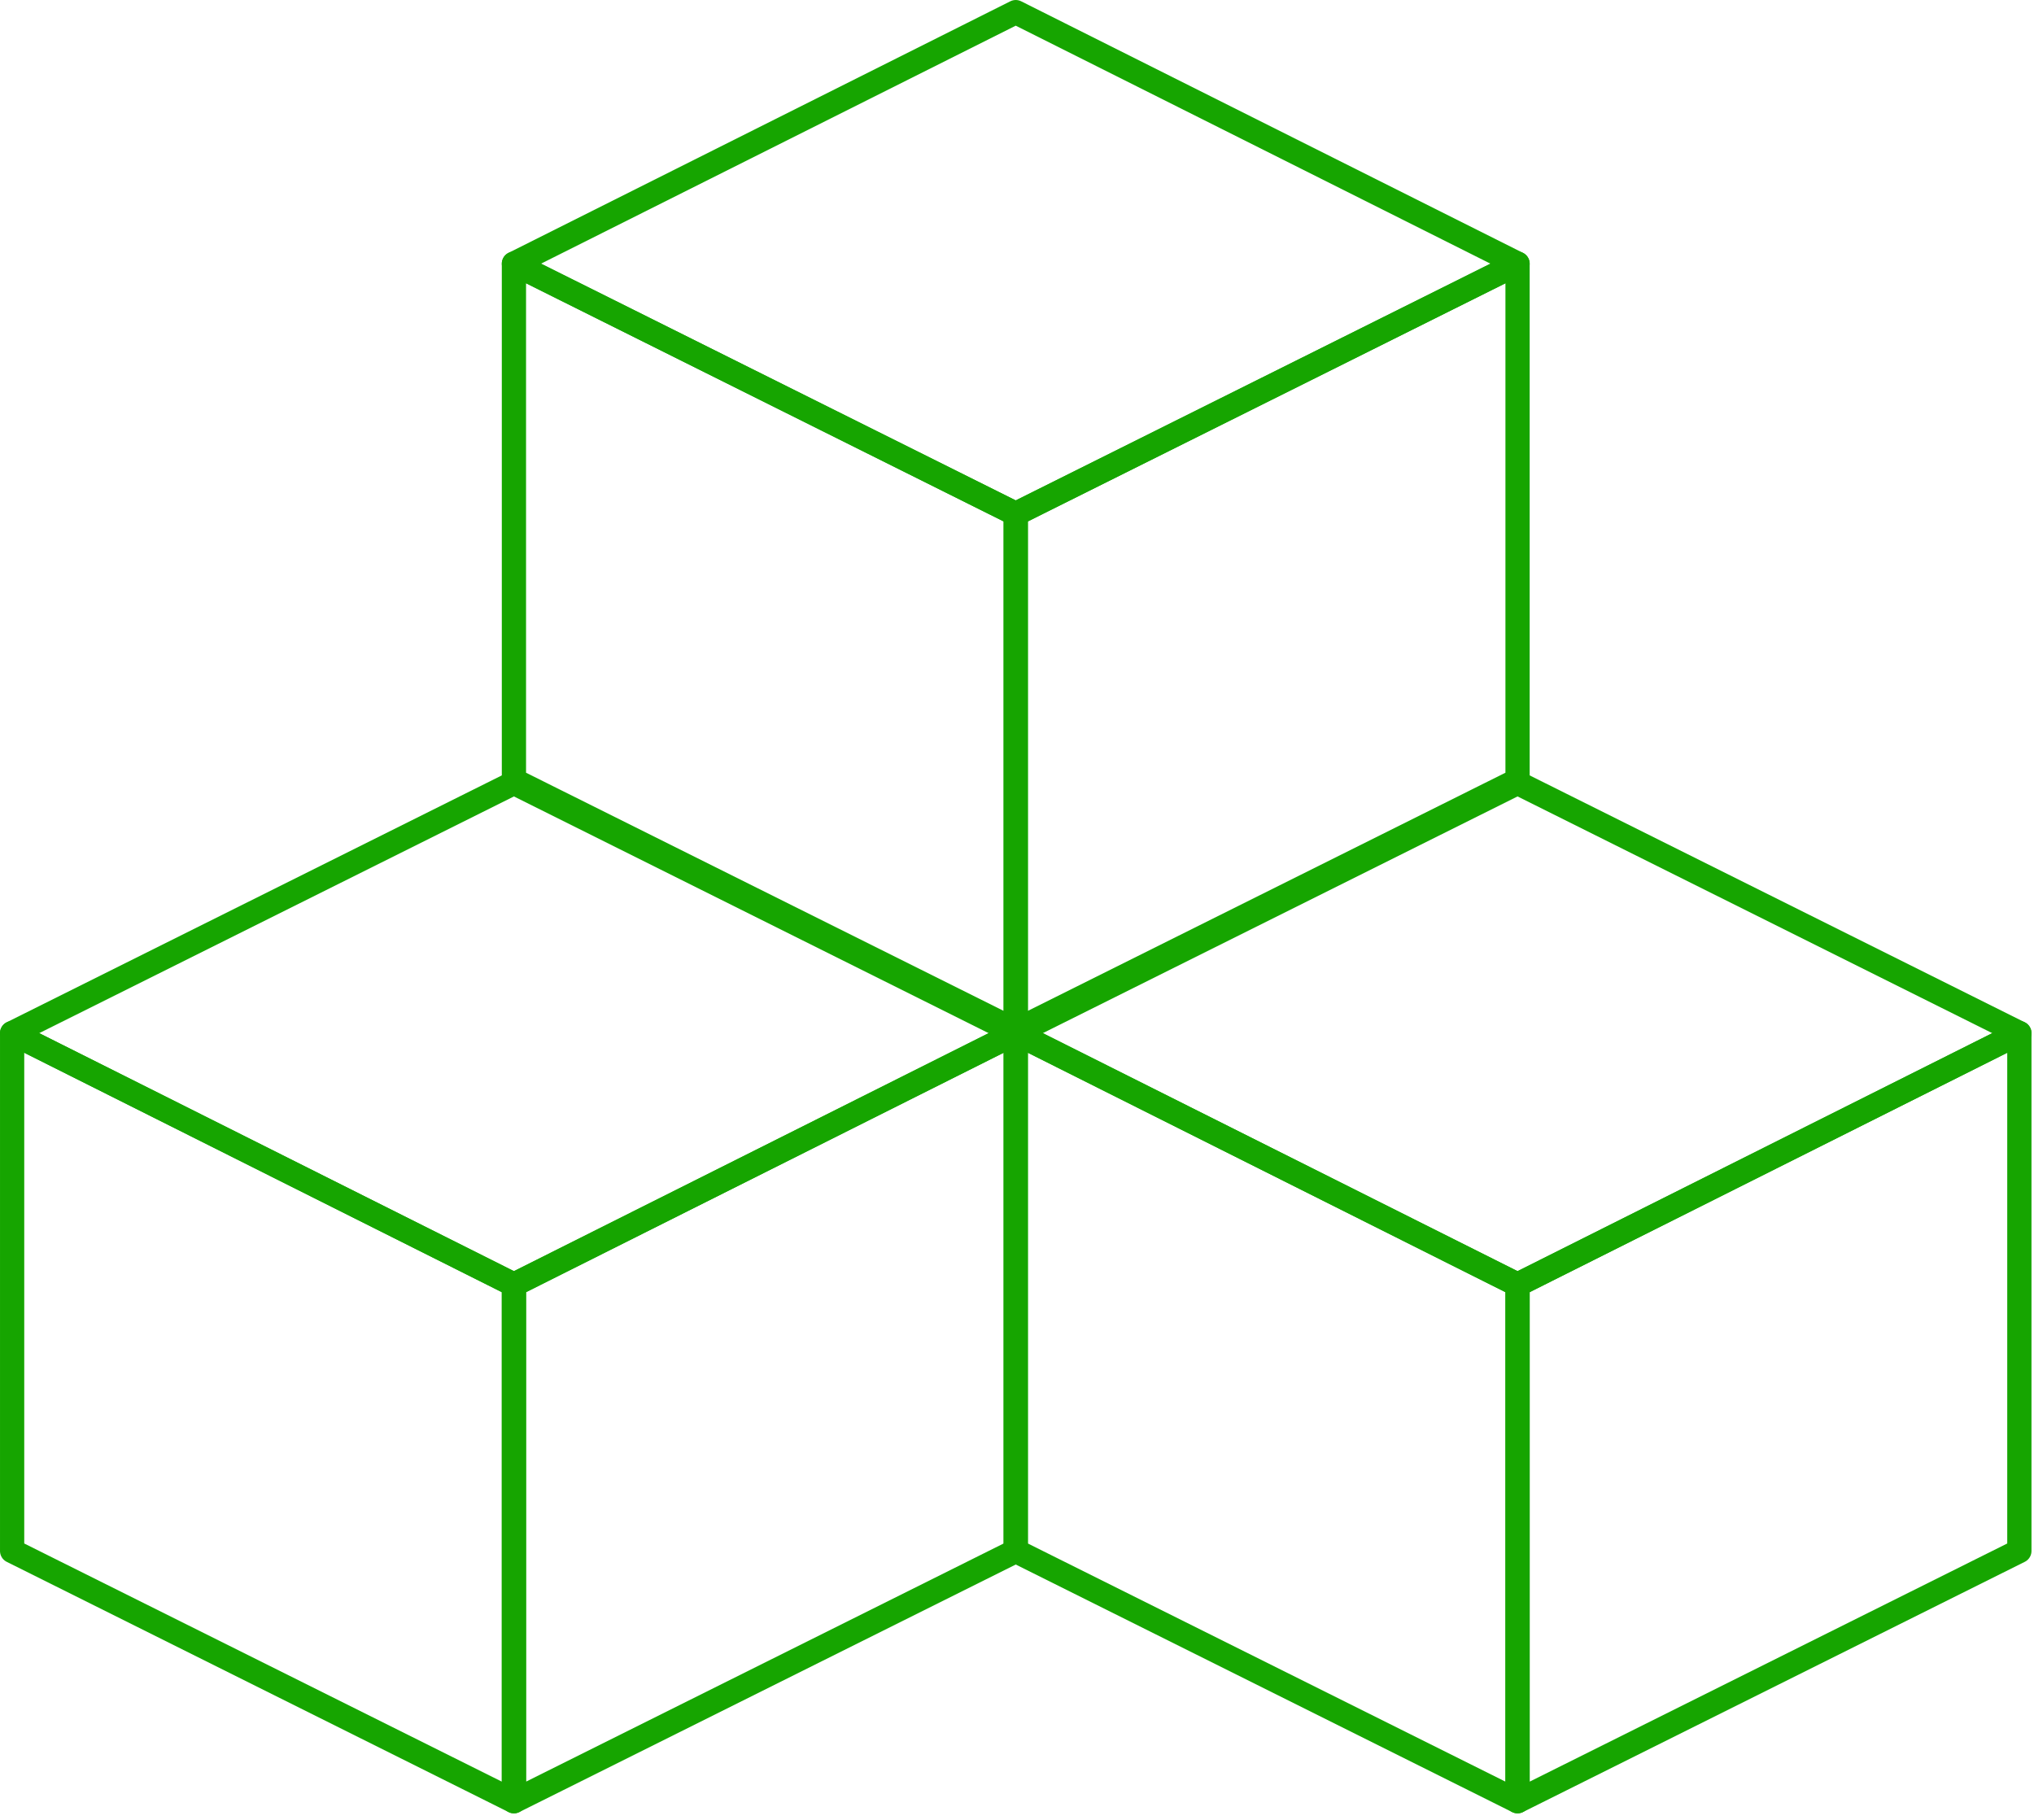 <?xml version="1.0" encoding="utf-8"?>
<svg width="152px" height="136px" viewBox="0 0 152 136" version="1.1" xmlns:xlink="http://www.w3.org/1999/xlink" xmlns="http://www.w3.org/2000/svg">
  <desc>Created with Lunacy</desc>
  <g id="Group-2" transform="translate(0.906 0.906)">
    <g id="Group" transform="translate(37.5 0)">
      <path d="M0 18.8L37.5 0L75 18.8L37.5 37.5L0 18.8Z" id="Path" fill="none" stroke="#16A500" stroke-width="1.811" stroke-linecap="round" stroke-linejoin="round" />
      <path d="M37.5 18.7L0 0L0 38.6L37.5 57.3L37.5 18.7Z" transform="translate(0 18.8)" id="Path" fill="none" stroke="#16A500" stroke-width="1.811" stroke-linecap="round" stroke-linejoin="round" />
      <path d="M0 57.3L37.5 38.6L37.5 0L0 18.7L0 57.3Z" transform="translate(37.5 18.8)" id="Path" fill="none" stroke="#16A500" stroke-width="1.811" stroke-linecap="round" stroke-linejoin="round" />
    </g>
    <g id="Group" transform="translate(0 57.6)">
      <path d="M0 18.7L37.5 0L75 18.7L37.5 37.5L0 18.7Z" id="Path" fill="none" stroke="#16A500" stroke-width="1.811" stroke-linecap="round" stroke-linejoin="round" />
      <path d="M37.5 18.8L0 0L0 38.7L37.5 57.4L37.5 18.8Z" transform="translate(0 18.7)" id="Path" fill="none" stroke="#16A500" stroke-width="1.811" stroke-linecap="round" stroke-linejoin="round" />
      <path d="M0 57.4L37.5 38.7L37.5 0L0 18.8L0 57.4Z" transform="translate(37.5 18.7)" id="Path" fill="none" stroke="#16A500" stroke-width="1.811" stroke-linecap="round" stroke-linejoin="round" />
    </g>
    <g id="Group" transform="translate(75 57.6)">
      <path d="M0 18.7L37.5 0L75 18.7L37.5 37.5L0 18.7Z" id="Path" fill="none" stroke="#16A500" stroke-width="1.811" stroke-linecap="round" stroke-linejoin="round" />
      <path d="M37.5 18.8L0 0L0 38.7L37.5 57.4L37.5 18.8Z" transform="translate(0 18.7)" id="Path" fill="none" stroke="#16A500" stroke-width="1.811" stroke-linecap="round" stroke-linejoin="round" />
      <path d="M0 57.4L37.5 38.7L37.5 0L0 18.8L0 57.4Z" transform="translate(37.5 18.7)" id="Path" fill="none" stroke="#16A500" stroke-width="1.811" stroke-linecap="round" stroke-linejoin="round" />
    </g>
  </g>
</svg>
